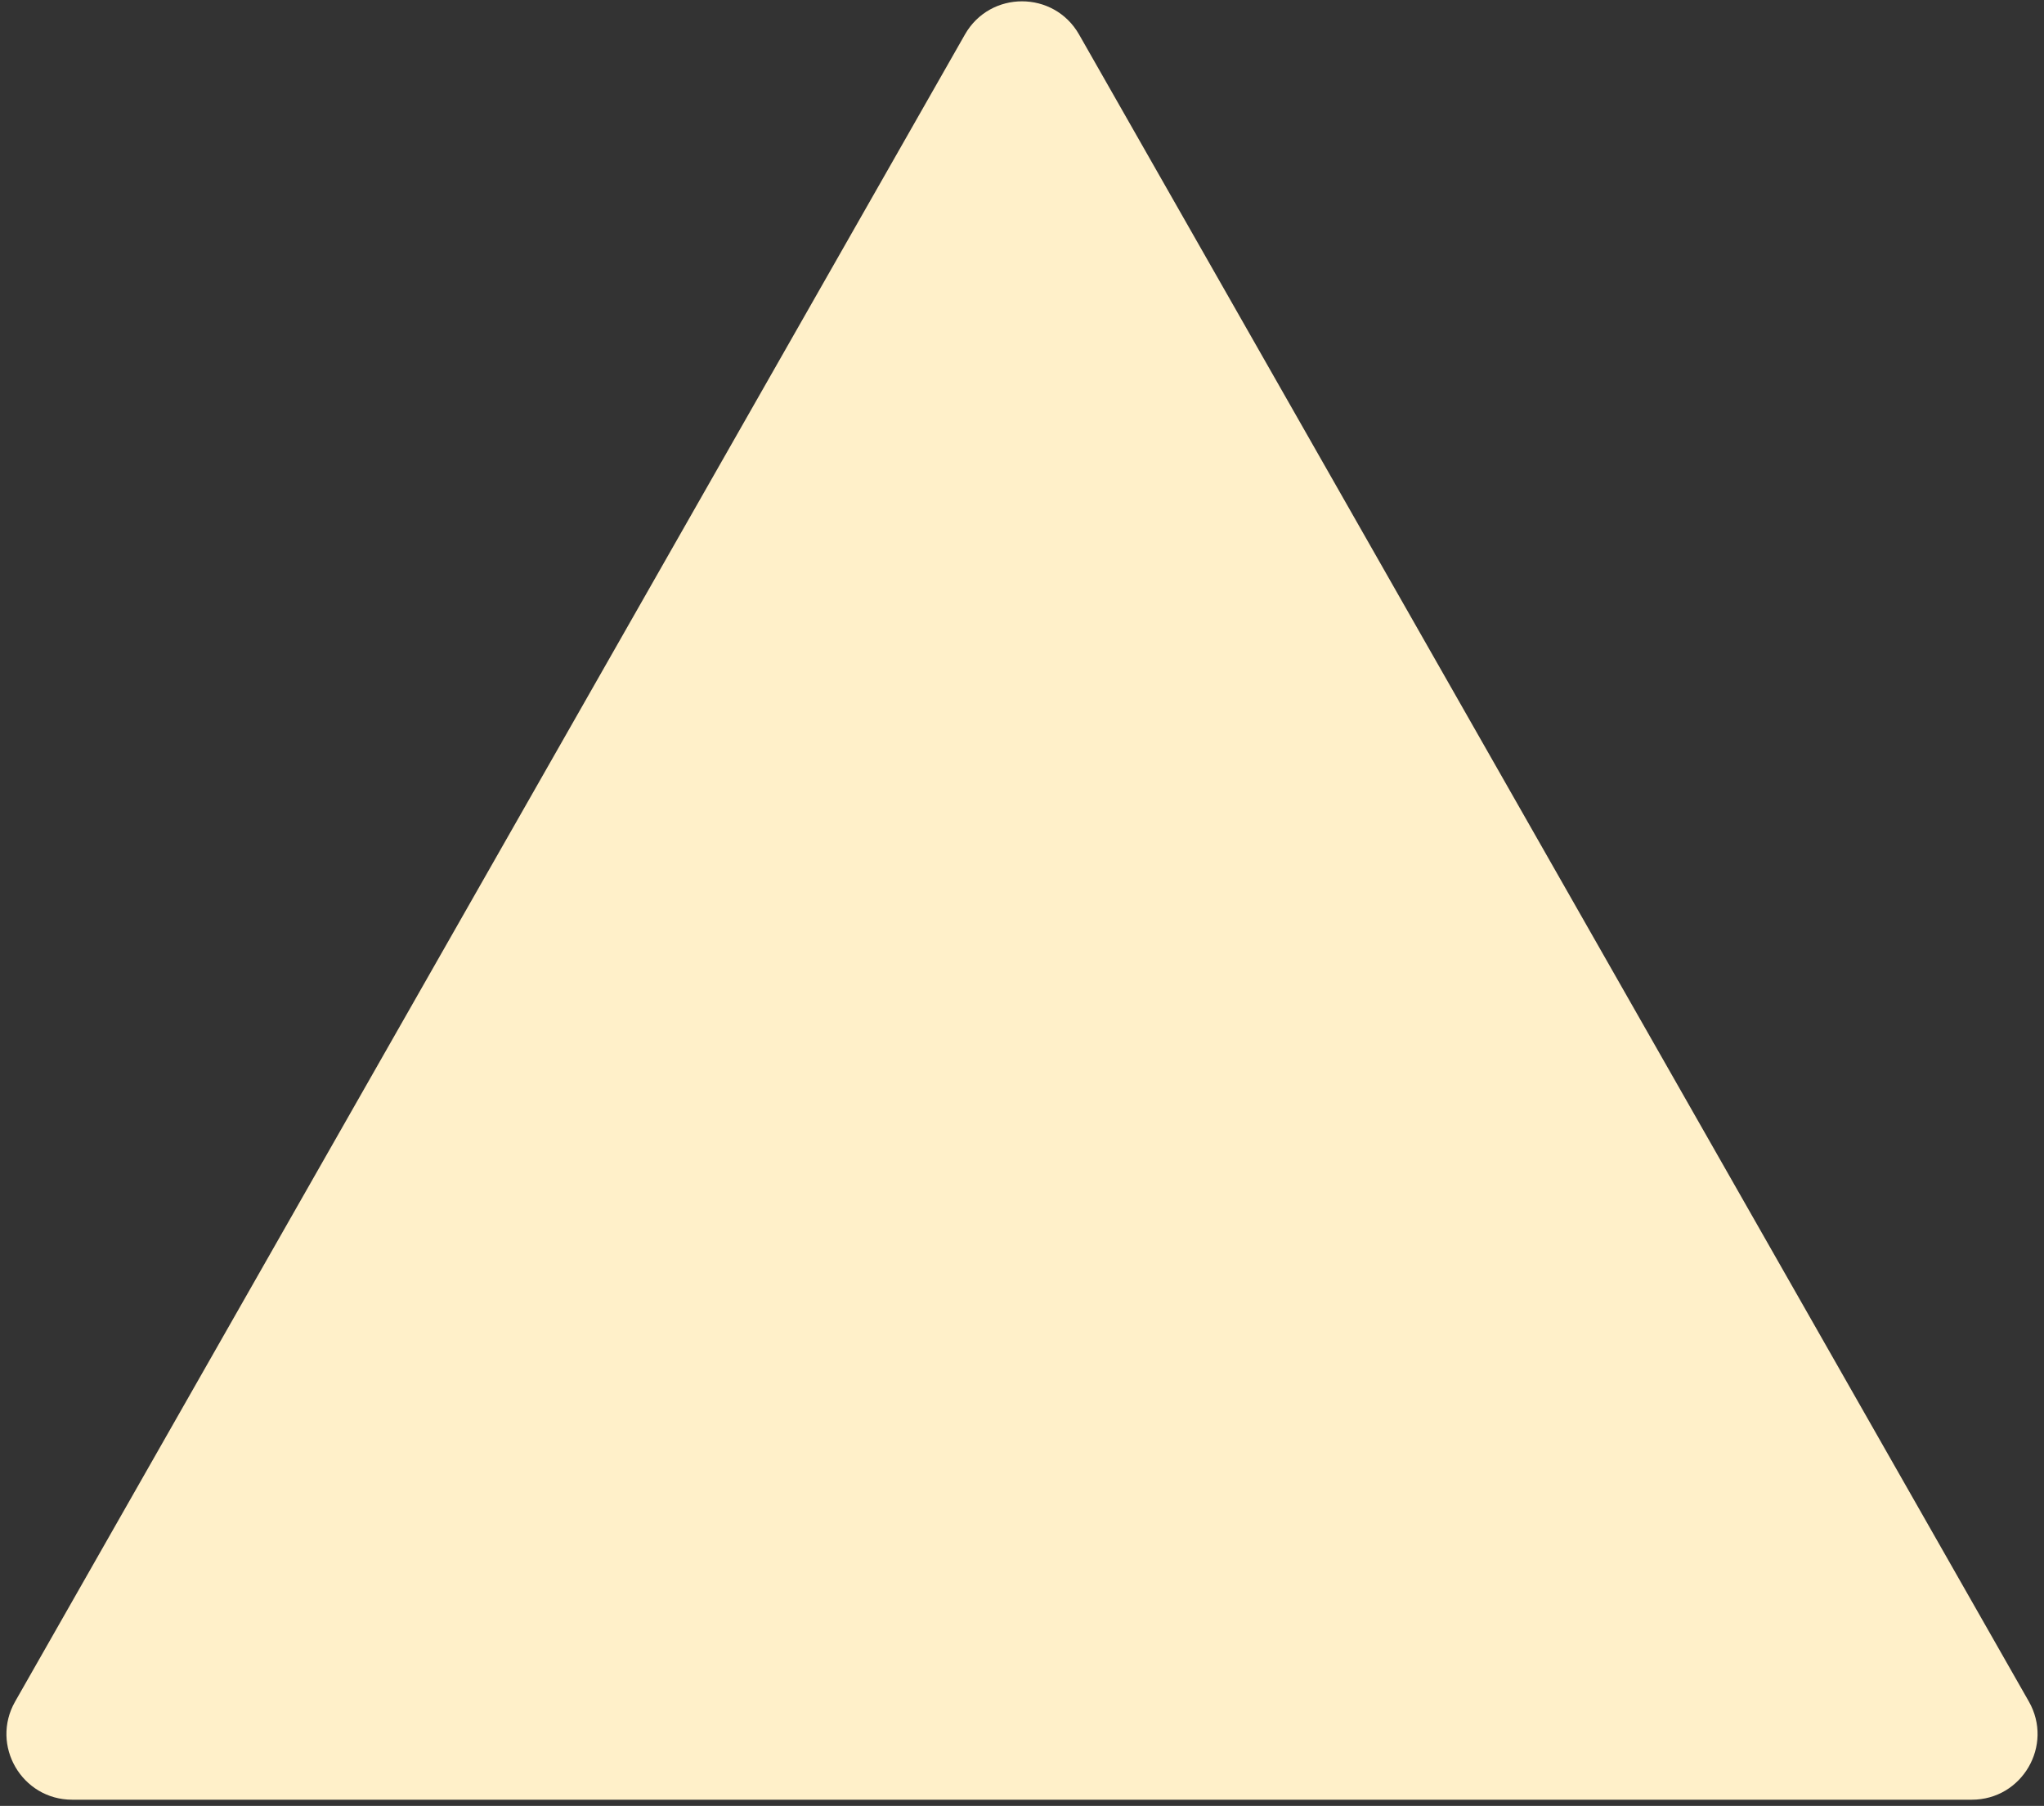 <svg width="249" height="220" viewBox="0 0 249 220" fill="none" xmlns="http://www.w3.org/2000/svg">
<rect x="0" y="0" width="249" height="220" fill="#333333" stroke="none"/>
<path d="M117.549 4.201C120.618 -1.186 128.382 -1.186 131.451 4.201L247.157 207.29C250.195 212.623 246.344 219.25 240.206 219.25H8.794C2.656 219.25 -1.195 212.623 1.843 207.29L117.549 4.201Z" fill="#FFF0C9"/>
</svg>
